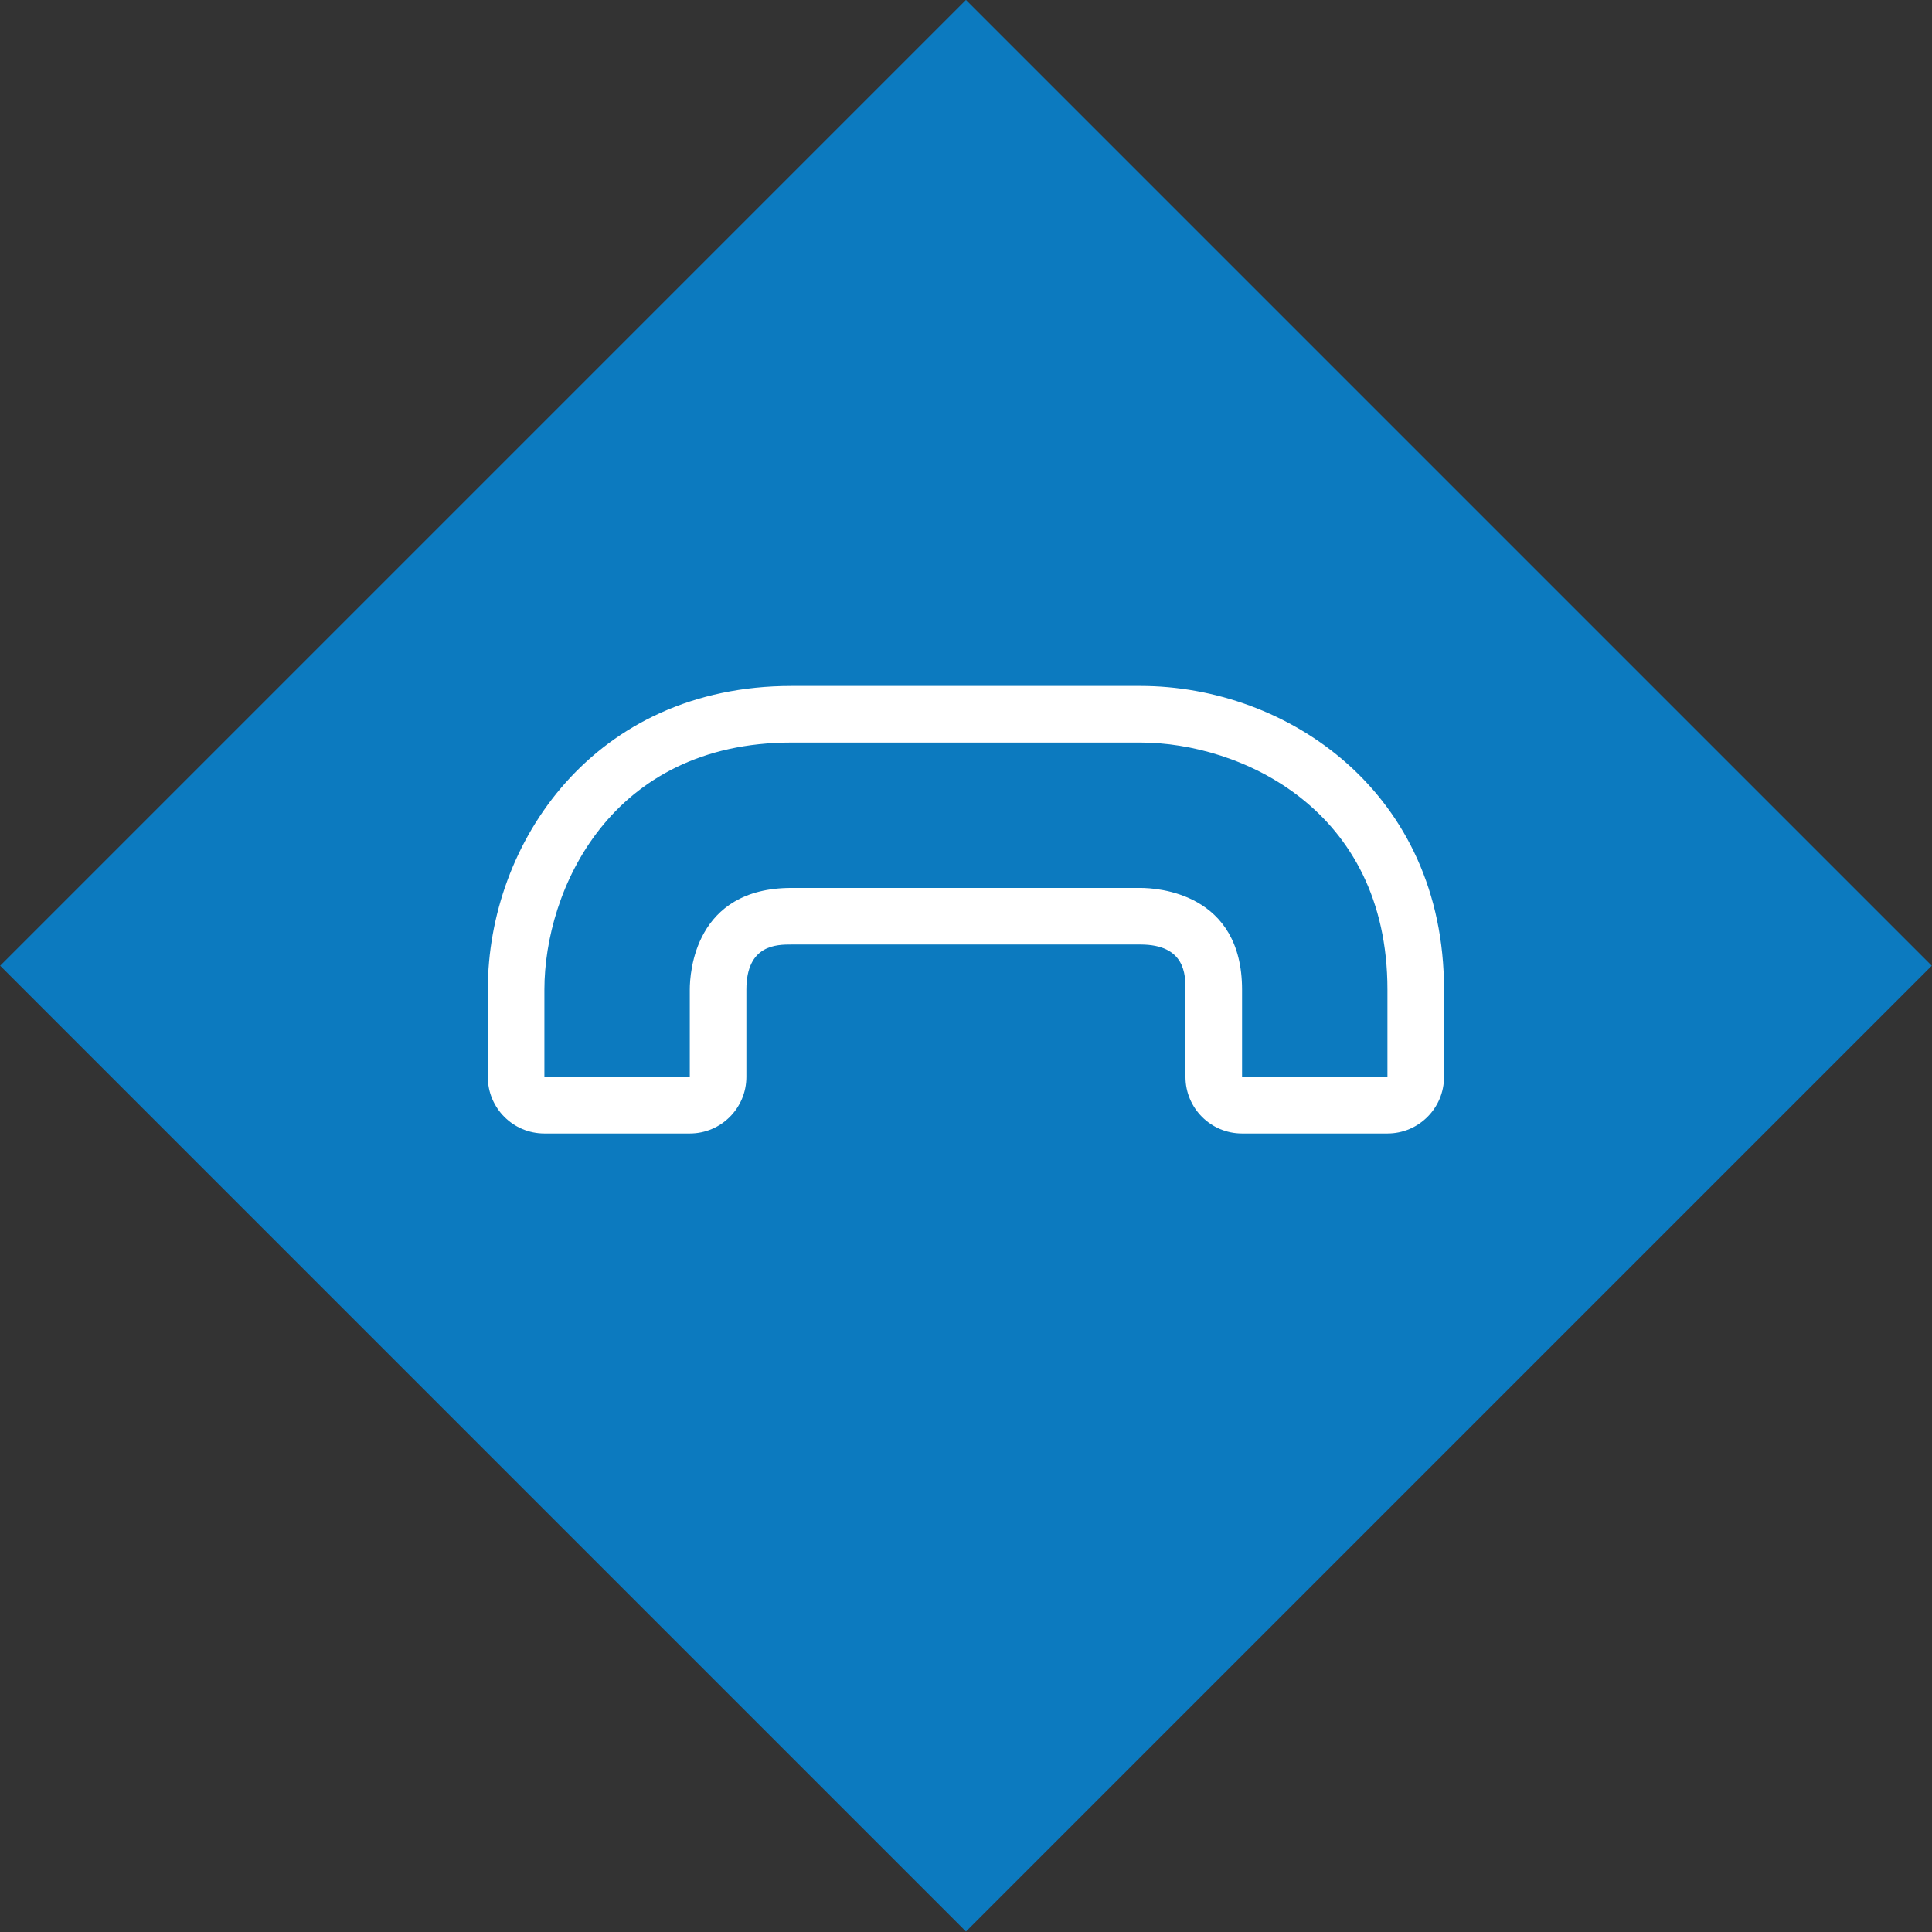 <?xml version="1.0" encoding="utf-8"?>
<!-- Generator: Adobe Illustrator 15.0.0, SVG Export Plug-In . SVG Version: 6.00 Build 0)  -->
<!DOCTYPE svg PUBLIC "-//W3C//DTD SVG 1.1//EN" "http://www.w3.org/Graphics/SVG/1.1/DTD/svg11.dtd">
<svg version="1.1" id="Layer_1" xmlns="http://www.w3.org/2000/svg" xmlns:xlink="http://www.w3.org/1999/xlink" x="0px" y="0px"
	 width="49.5px" height="49.5px" viewBox="0 0 49.5 49.5" enable-background="new 0 0 49.5 49.5" xml:space="preserve">
<rect x="0" y="0" width="49.5" height="49.5" fill="#333333" stroke="none"/>
<rect x="7.249" y="7.249" transform="matrix(0.707 0.707 -0.707 0.707 24.749 -10.252)" fill="#0C7ABF" width="35" height="35"/>
<g>
	<g>
		<path fill="#FFFFFF" d="M29.217,19.025c2.544,0,6.331,1.687,6.331,6.331v2.235h-3.725v-2.235c0-2.48-2.171-2.606-2.606-2.606
			h-8.938c-2.481,0-2.606,2.172-2.606,2.606v2.235h-3.725v-2.235c0-2.545,1.686-6.331,6.331-6.331H29.217 M29.217,17.575h-8.938
			c-5.054,0-7.781,4.009-7.781,7.781v2.235c0,0.801,0.649,1.45,1.45,1.45h3.725c0.801,0,1.45-0.649,1.45-1.45v-2.235
			c0-1.156,0.781-1.156,1.156-1.156h8.938c1.156,0,1.156,0.781,1.156,1.156v2.235c0,0.801,0.649,1.45,1.45,1.45h3.725
			c0.801,0,1.45-0.649,1.45-1.45v-2.235C36.998,20.302,32.989,17.575,29.217,17.575L29.217,17.575z"/>
	</g>
</g>
</svg>
